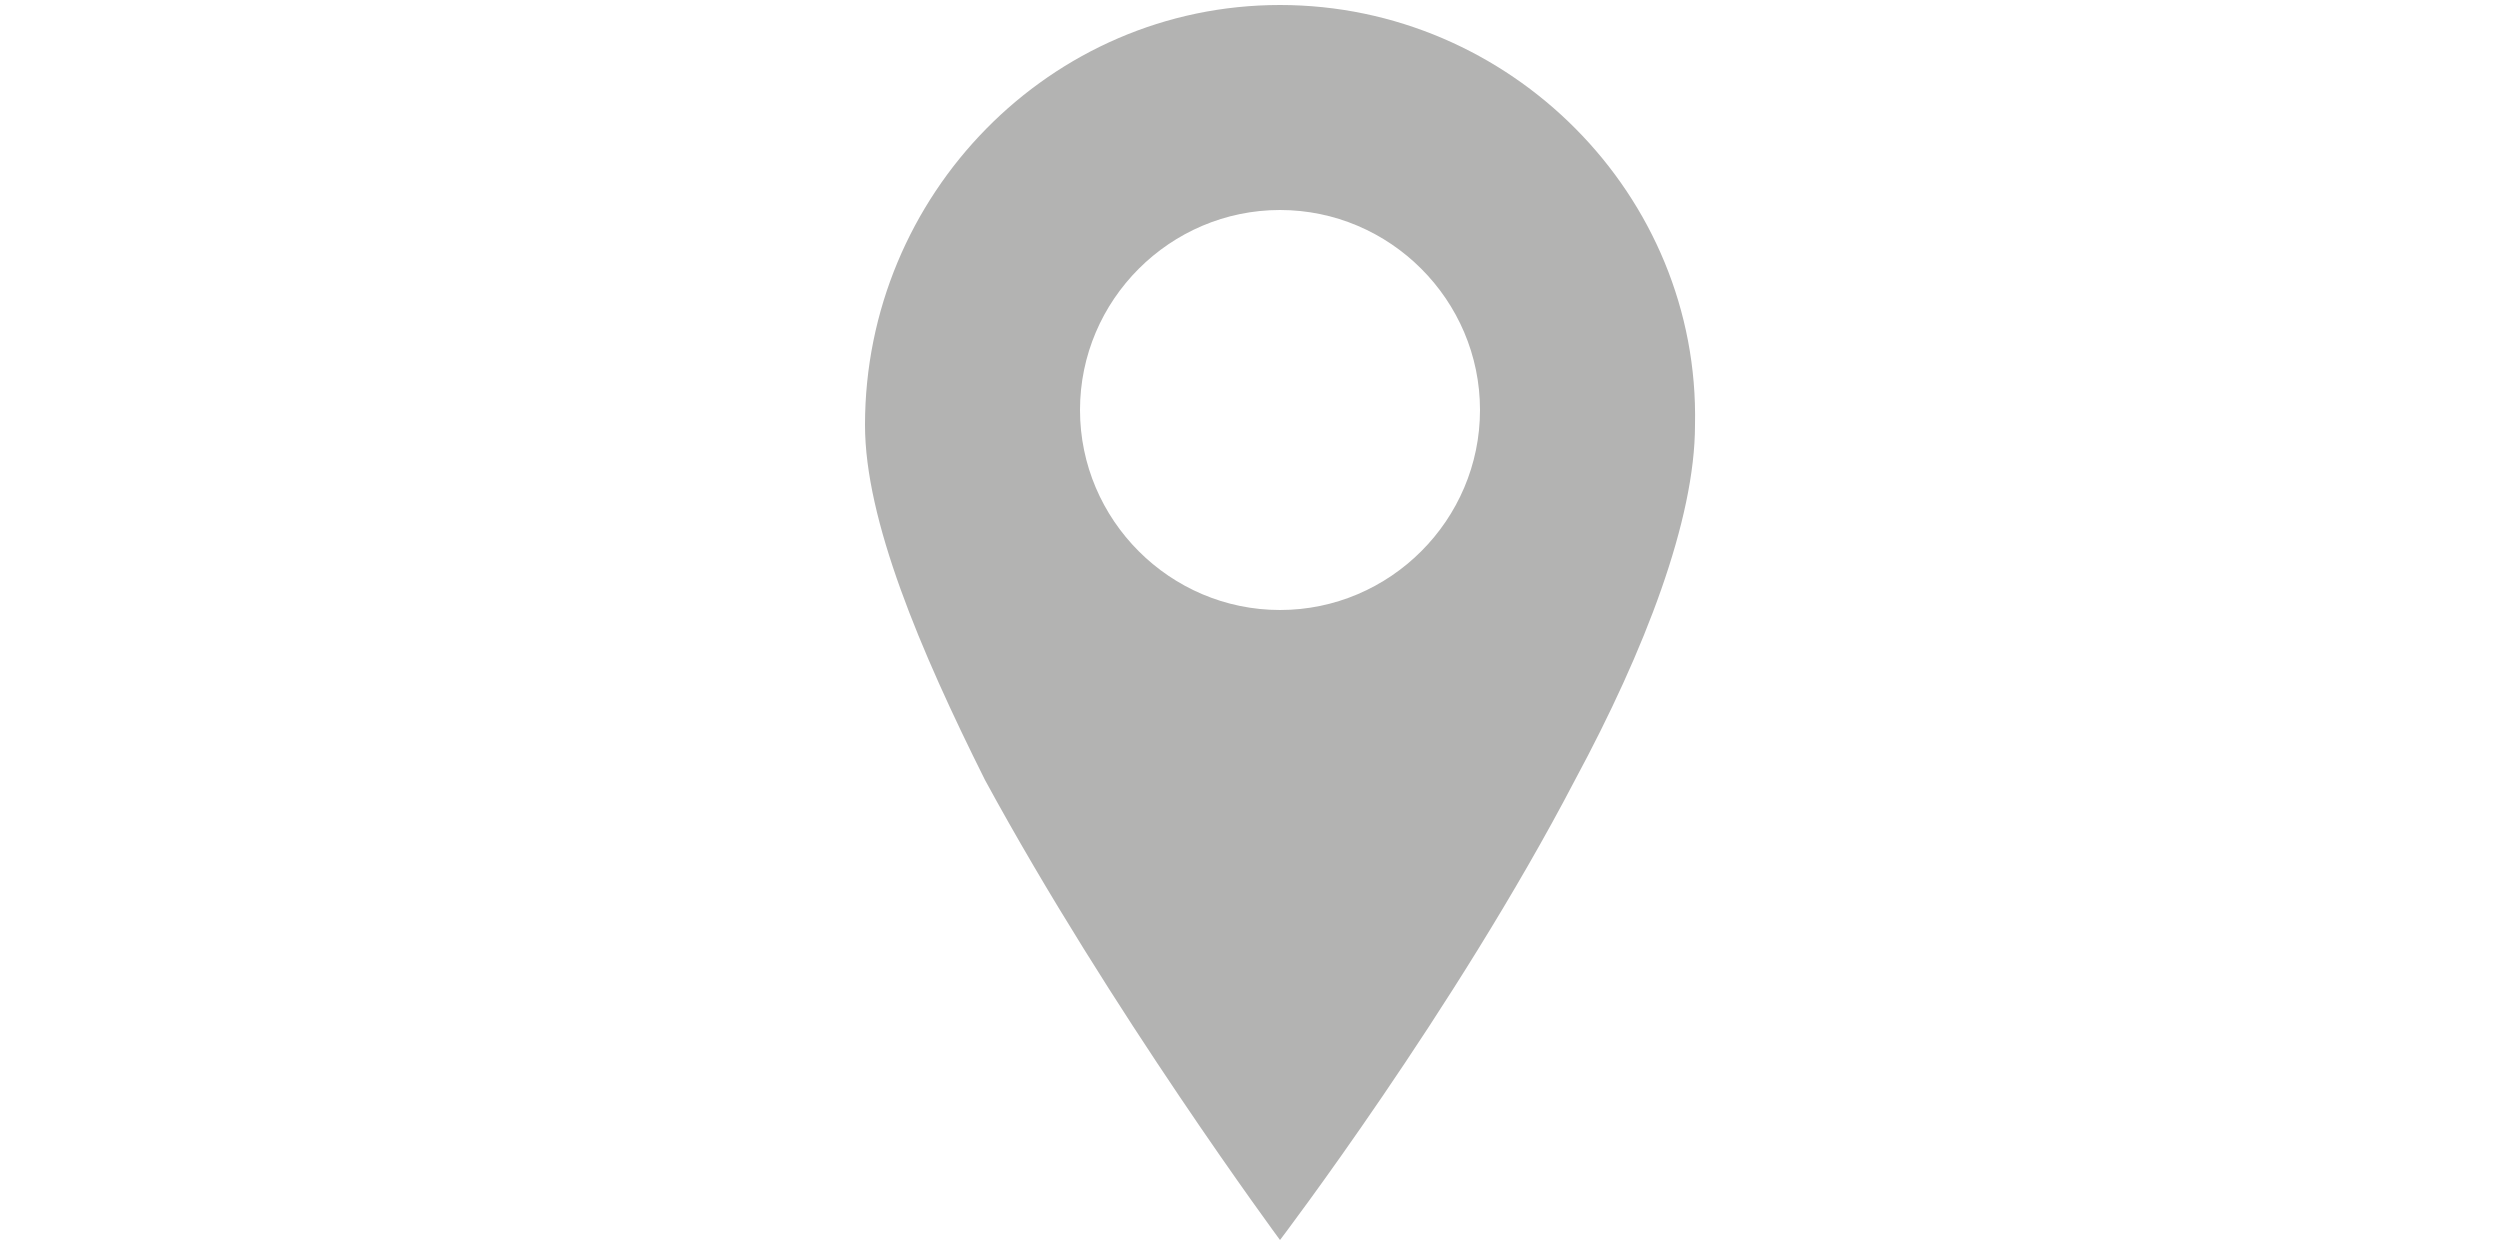 <?xml version="1.0" encoding="utf-8"?>
<!-- Generator: Adobe Illustrator 25.3.1, SVG Export Plug-In . SVG Version: 6.00 Build 0)  -->
<svg version="1.1" id="Capa_1" xmlns="http://www.w3.org/2000/svg" xmlns:xlink="http://www.w3.org/1999/xlink" x="0px" y="0px"
	 viewBox="0 0 50 25" style="enable-background:new 0 0 50 25;" xml:space="preserve">
<style type="text/css">
	.st0{fill:#B3B3B2;}
</style>
<path class="st0" d="M25.6,24.8c0,0,3.5-4.6,5.9-9.2c1.4-2.6,2.4-5.2,2.4-7.1c0.1-4.6-3.7-8.4-8.3-8.4c-4.6,0-8.3,3.8-8.3,8.4
	c0,1.9,1.1,4.5,2.4,7.1C22.2,20.2,25.6,24.8,25.6,24.8z M25.6,4.2c2.2,0,4,1.8,4,4s-1.8,4-4,4s-4-1.8-4-4C21.6,6,23.4,4.2,25.6,4.2z
	"/>
<path class="st0" d="M31.5-6.7c0,3.3-2.6,5.9-5.8,5.9s-5.8-2.7-5.8-5.9s2.6-5.9,5.8-5.9S31.5-10,31.5-6.7z"/>
</svg>
